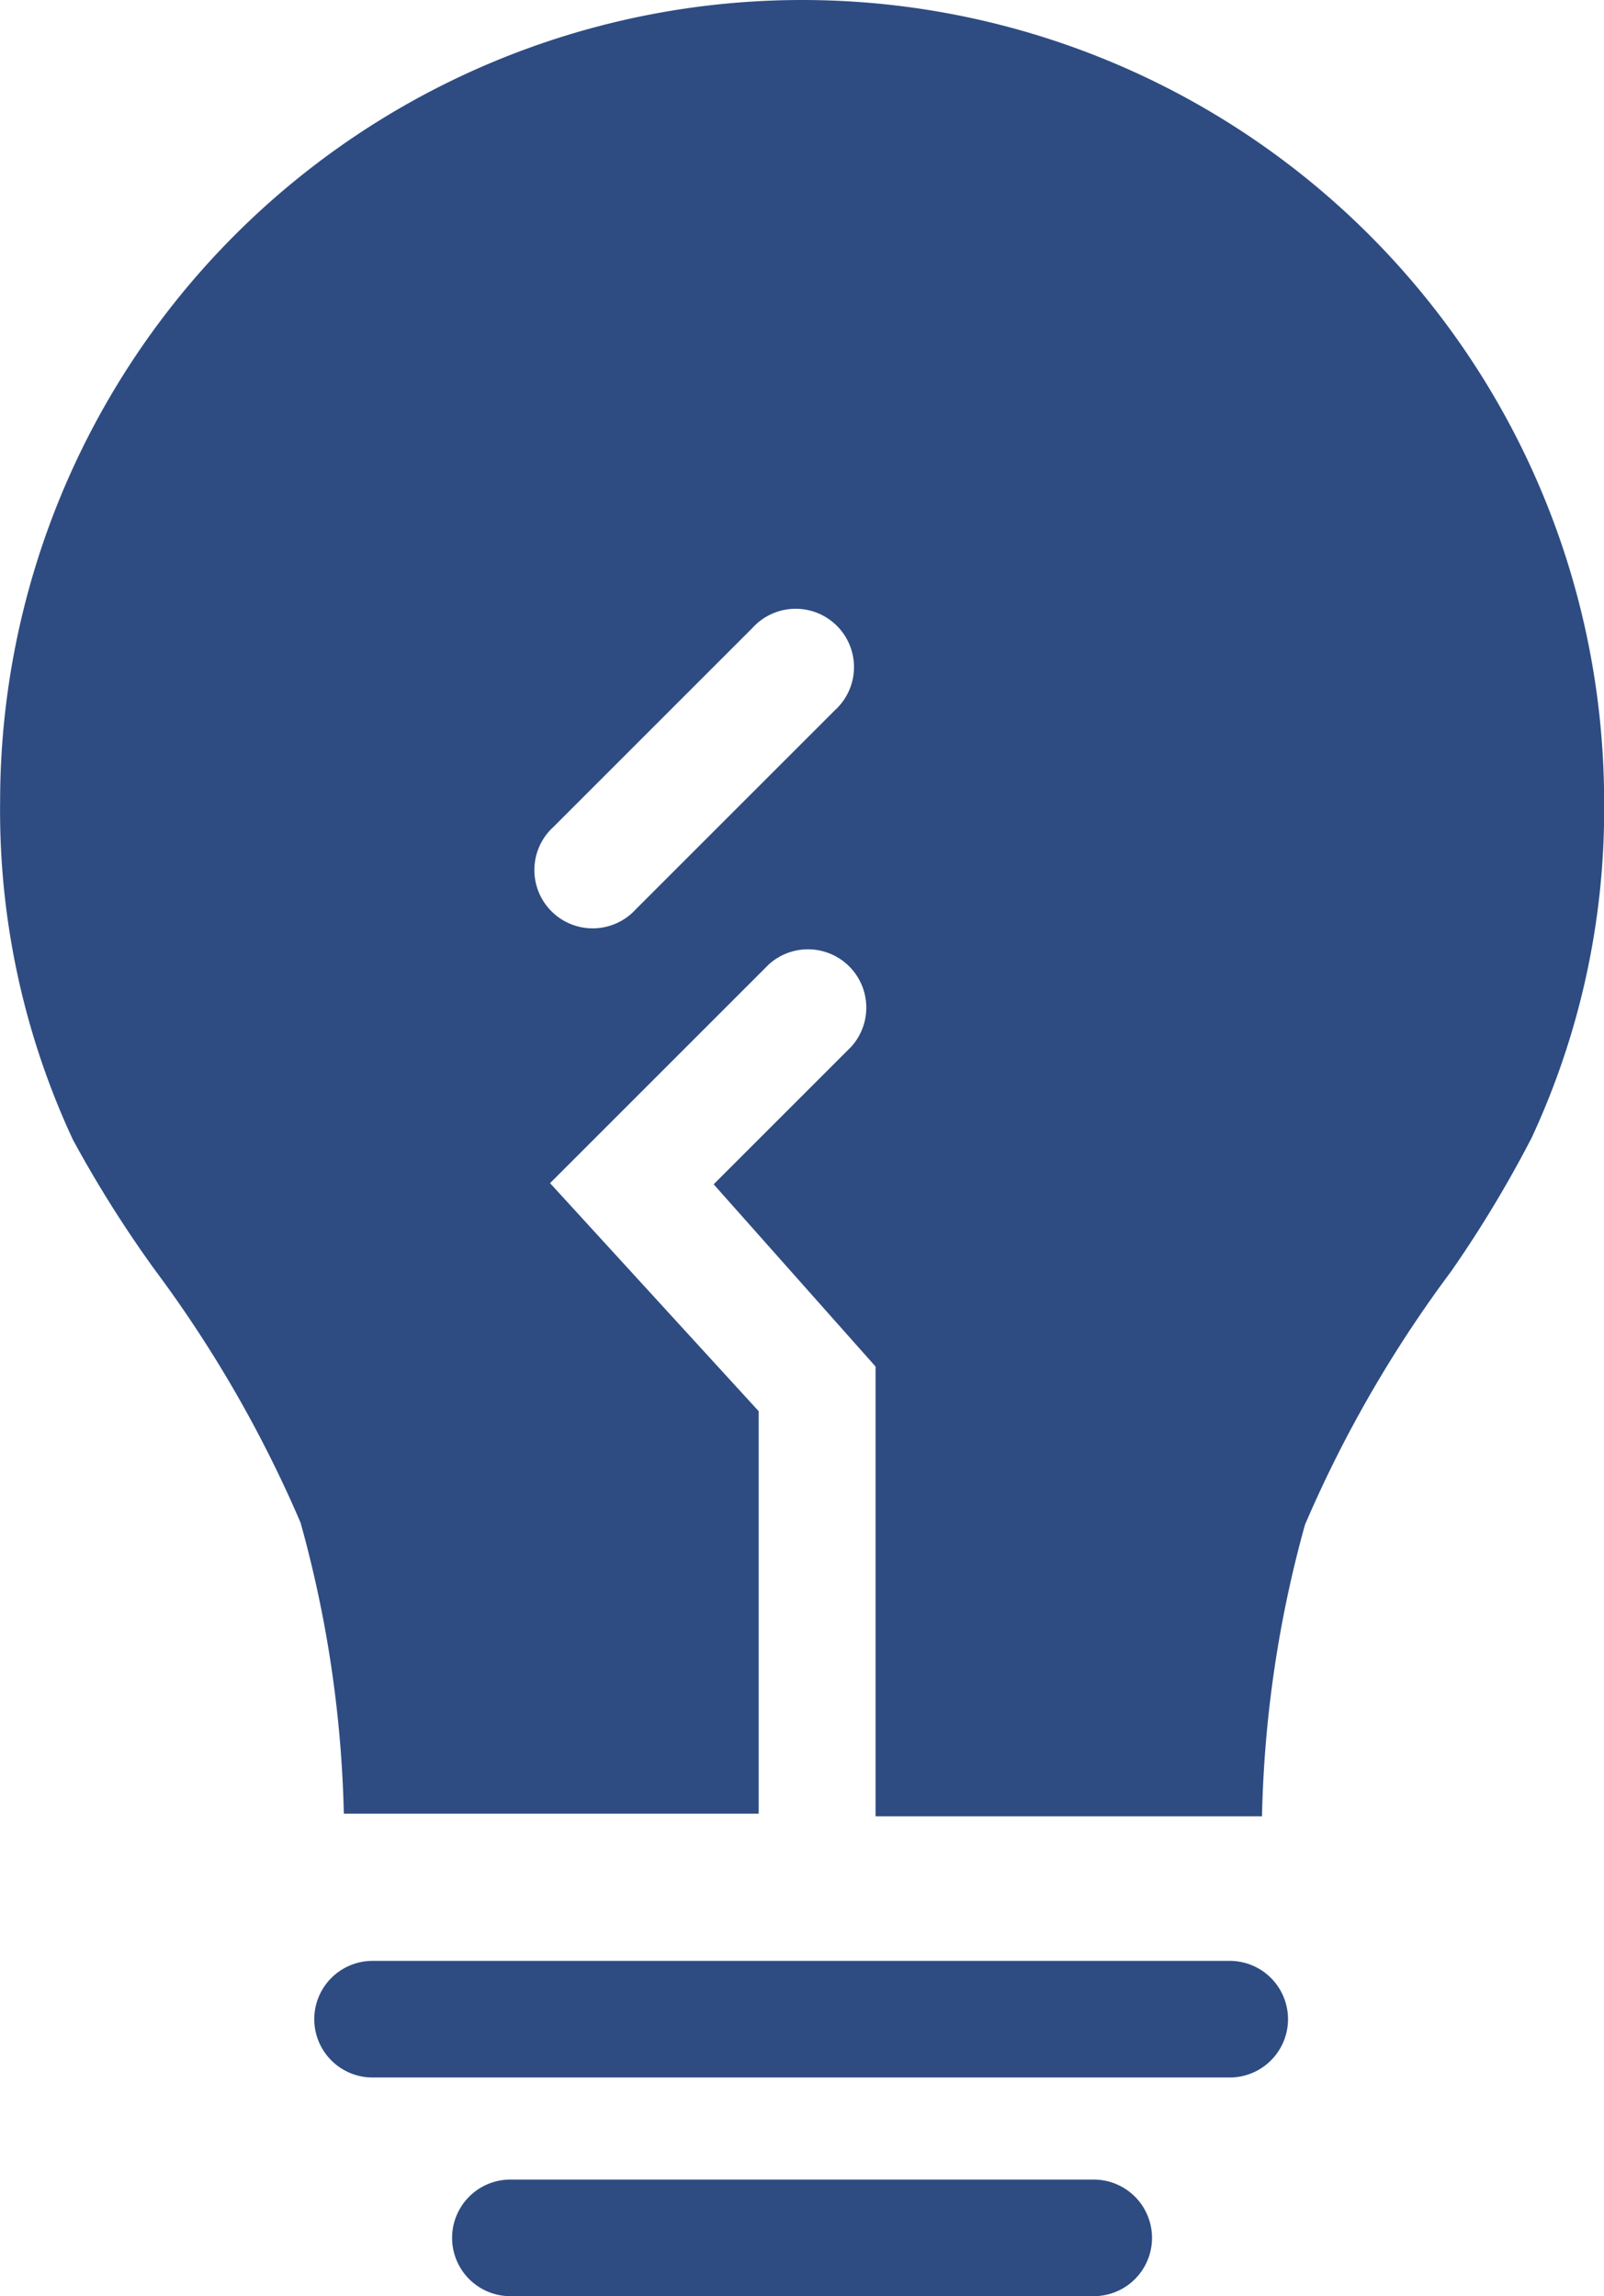 <svg xmlns="http://www.w3.org/2000/svg" width="14" height="20.044" viewBox="0 0 14 20.044">
  <g id="Security_Lights" data-name="Security Lights" transform="translate(-6.999 -2.25)">
    <path id="Path_34" data-name="Path 34" d="M19.3,29.15H11.819a.509.509,0,1,0,0,1.018H19.3a.509.509,0,1,0,0-1.018Z" transform="translate(-1.568 -9.783)" fill="#2e4c82"/>
    <path id="Path_35" data-name="Path 35" d="M18.8,32.15H13.709a.509.509,0,1,0,0,1.018H18.8a.509.509,0,0,0,0-1.018Z" transform="translate(-2.255 -10.874)" fill="#2e4c82"/>
    <path id="Path_36" data-name="Path 36" d="M14,2.25a7,7,0,0,0-7,7A6.8,6.8,0,0,0,7.636,12.2a10.411,10.411,0,0,0,.713,1.133,10.817,10.817,0,0,1,1.273,2.208A10.3,10.3,0,0,1,10,18.082h3.621V14.569L11.8,12.578l1.909-1.909a.509.509,0,0,1,.719.719l-1.2,1.2,1.413,1.591v3.926h3.373a10.3,10.3,0,0,1,.375-2.545,10.818,10.818,0,0,1,1.273-2.208,10.379,10.379,0,0,0,.706-1.171A6.8,6.8,0,0,0,21,9.237,7,7,0,0,0,14,2.25Zm.286,6.2-1.737,1.737a.509.509,0,1,1-.719-.719l1.737-1.737a.509.509,0,1,1,.719.719Z" transform="translate(0)" fill="#2e4c82"/>
  </g>
</svg>
